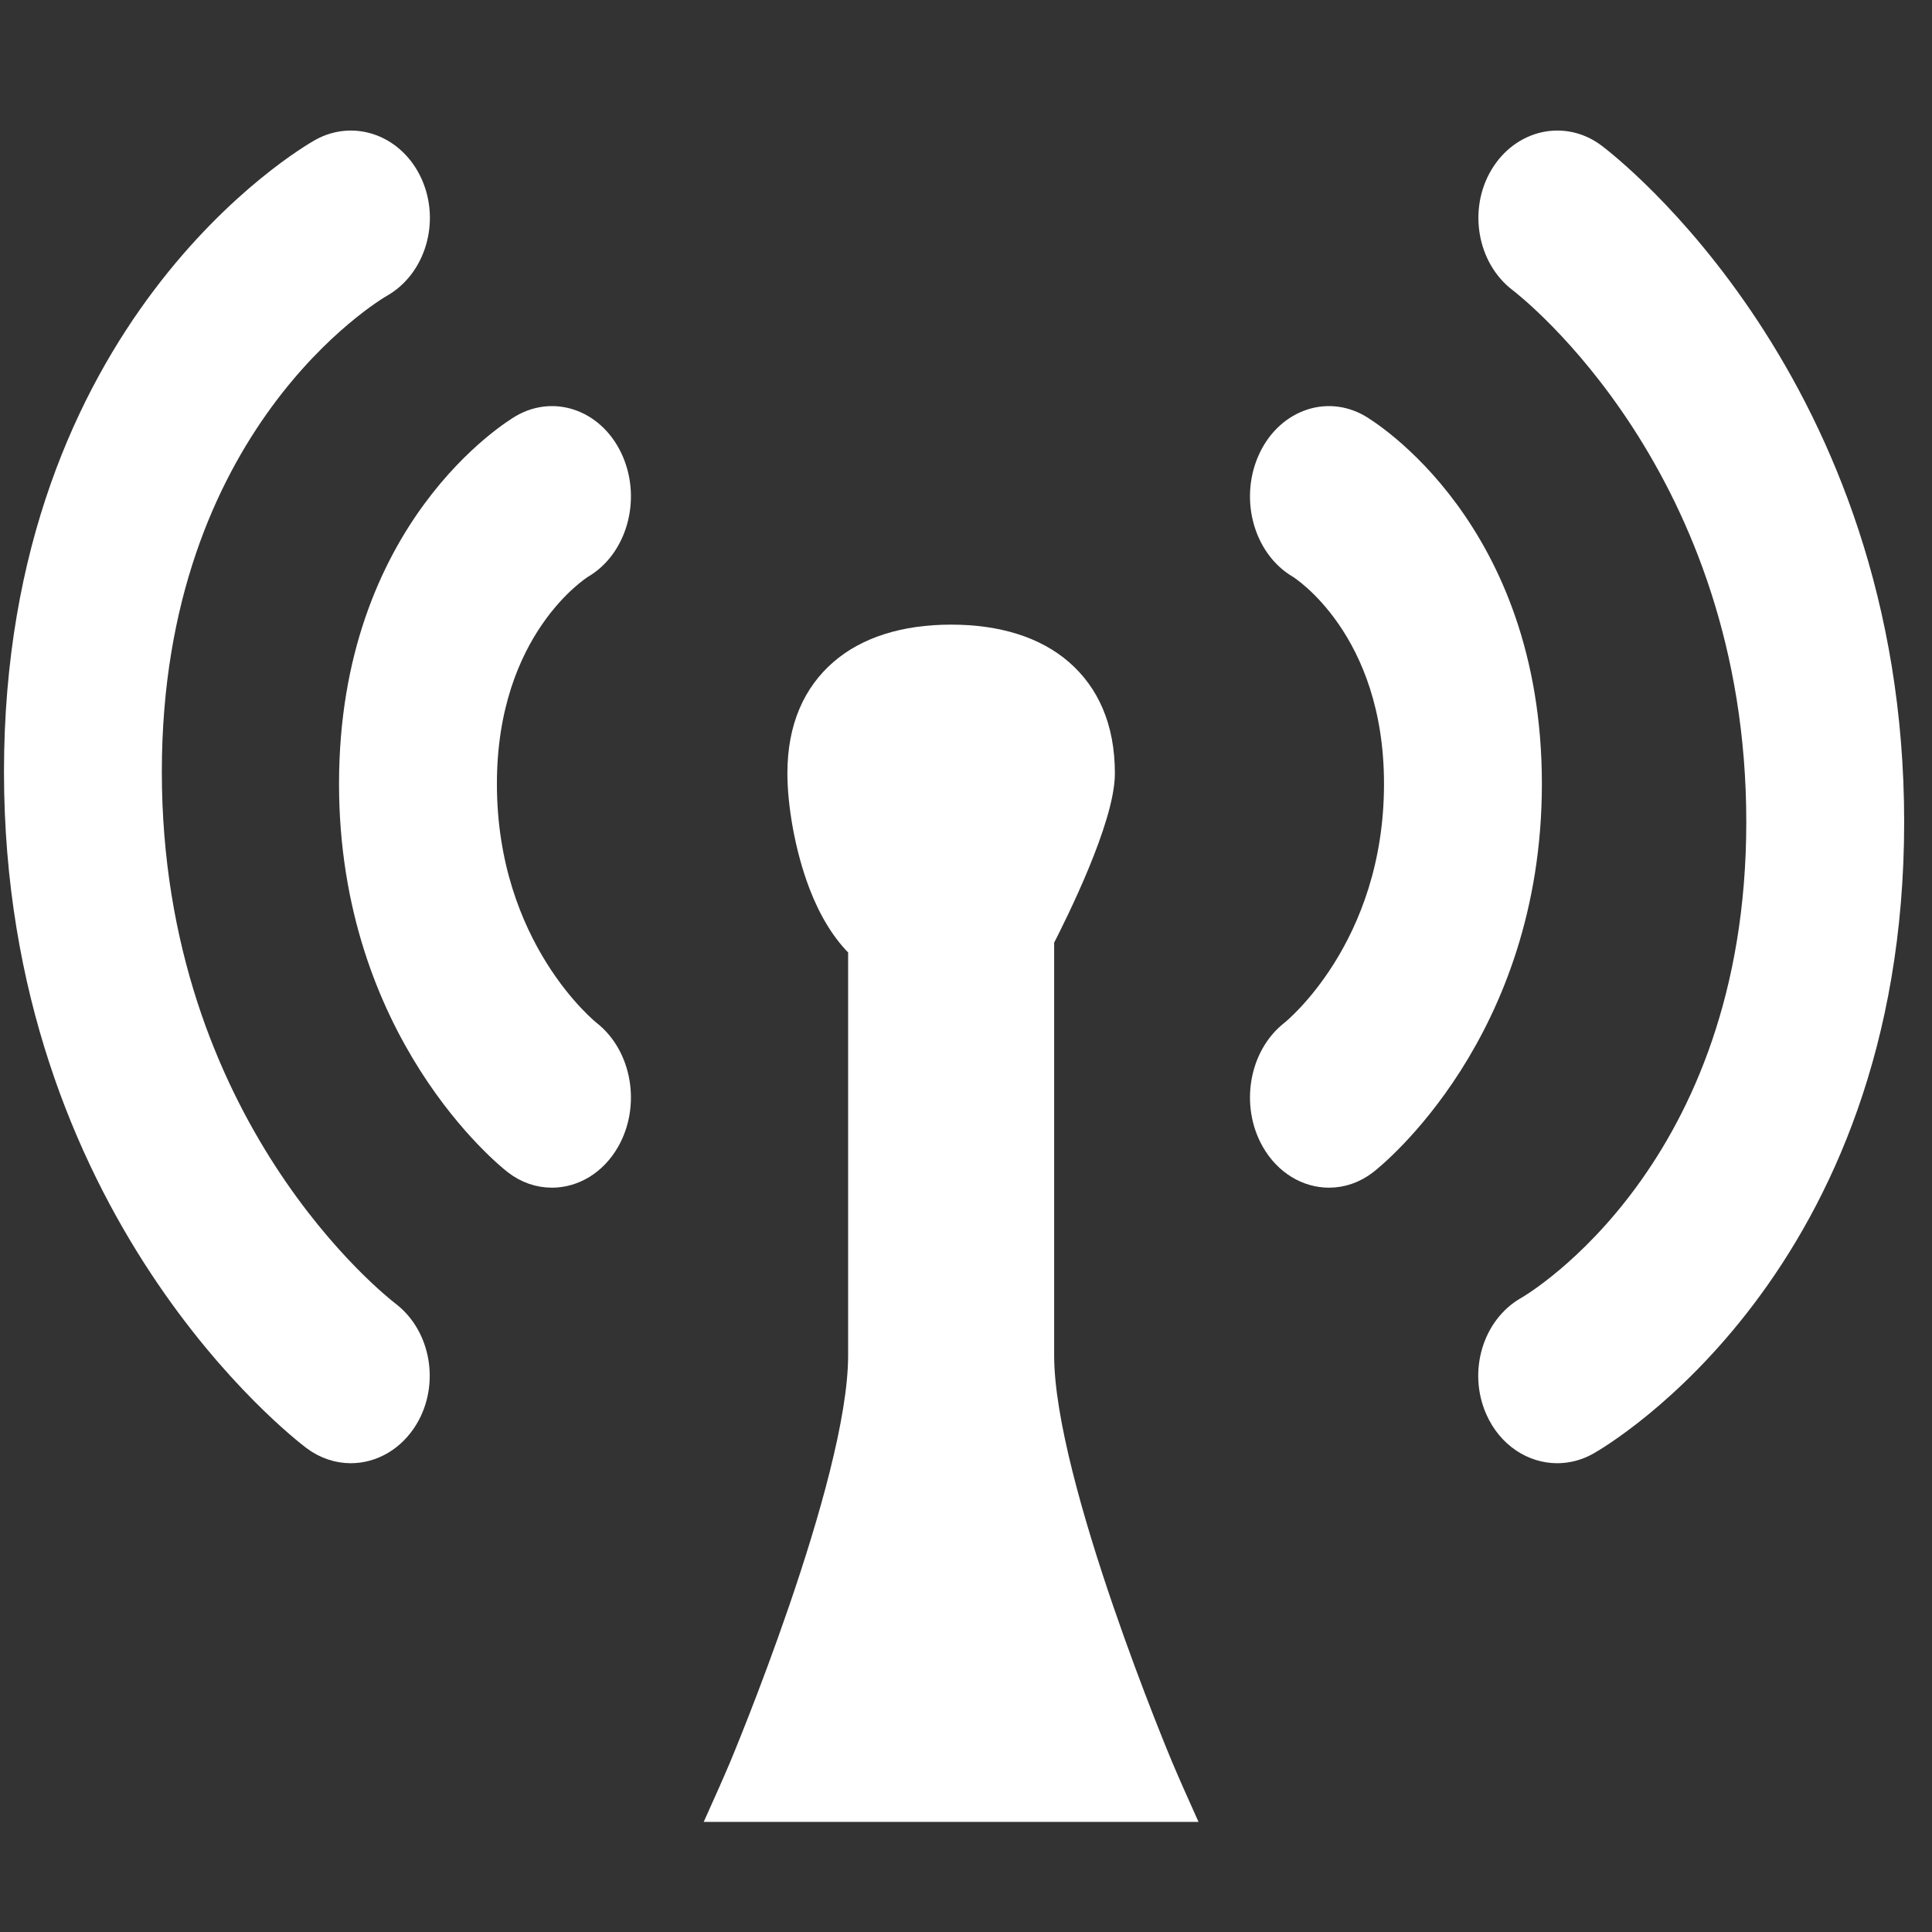 <svg width="81" height="81" viewBox="0 0 81 81" fill="none" xmlns="http://www.w3.org/2000/svg">
<rect x="0" y="0" width="81" height="81" fill="#333333" stroke="none"/>
<g id="Icon 1">
<g id="Vector">
<path fill-rule="evenodd" clip-rule="evenodd" d="M66.844 6.503C65.558 5.537 63.821 5.93 62.959 7.374C62.096 8.82 62.439 10.786 63.717 11.764C64.128 12.078 73.714 19.571 73.714 34.463C73.714 49.07 64.411 54.626 64.029 54.847C62.641 55.632 62.079 57.532 62.773 59.096C63.265 60.207 64.257 60.846 65.288 60.846C65.709 60.846 66.139 60.739 66.544 60.514C67.067 60.22 79.333 53.093 79.333 34.463C79.333 16.095 67.356 6.886 66.844 6.503Z" fill="white"/>
<path fill-rule="evenodd" clip-rule="evenodd" d="M6.285 32.355C6.285 17.748 15.586 12.193 15.968 11.971C17.356 11.186 17.921 9.287 17.227 7.723C16.533 6.162 14.848 5.529 13.457 6.305C12.934 6.599 0.667 13.725 0.667 32.355C0.667 50.722 12.645 59.931 13.153 60.315C13.631 60.672 14.173 60.846 14.707 60.846C15.609 60.846 16.497 60.352 17.039 59.444C17.904 57.997 17.561 56.031 16.28 55.053C15.873 54.74 6.285 47.246 6.285 32.355Z" fill="white"/>
<path fill-rule="evenodd" clip-rule="evenodd" d="M24.399 23.751C25.787 22.939 26.349 20.964 25.655 19.341C24.961 17.718 23.278 17.064 21.884 17.872C21.592 18.043 14.714 22.187 14.714 32.863C14.714 43.264 21.303 48.525 21.584 48.742C22.061 49.117 22.604 49.294 23.14 49.294C24.048 49.294 24.938 48.782 25.481 47.832C26.34 46.324 25.992 44.283 24.7 43.274C24.657 43.241 20.333 39.787 20.333 32.863C20.333 26.35 24.261 23.836 24.399 23.751Z" fill="white"/>
<path fill-rule="evenodd" clip-rule="evenodd" d="M54.459 23.751C53.071 22.939 52.51 20.964 53.203 19.341C53.897 17.718 55.58 17.064 56.974 17.872C57.266 18.043 64.144 22.187 64.144 32.863C64.144 43.264 57.556 48.525 57.275 48.742C56.797 49.117 56.255 49.294 55.718 49.294C54.811 49.294 53.92 48.782 53.378 47.832C52.518 46.324 52.866 44.283 54.159 43.274C54.201 43.241 58.525 39.787 58.525 32.863C58.525 26.35 54.597 23.836 54.459 23.751Z" fill="white"/>
<path fill-rule="evenodd" clip-rule="evenodd" d="M39.877 26.688C41.842 26.688 43.412 27.198 44.494 28.141C45.579 29.086 46.242 30.479 46.242 32.421C46.242 34.316 44.281 38.265 43.696 39.401V56.834C43.696 62.216 48.688 74.084 48.688 74.084C48.688 74.084 48.98 74.779 49.476 75.884H30.277C30.774 74.779 31.066 74.084 31.066 74.084C31.066 74.084 36.058 62.216 36.058 56.834V39.722C35.393 39.101 34.823 38.17 34.407 37.083C33.812 35.528 33.512 33.694 33.512 32.421C33.512 30.479 34.175 29.086 35.26 28.141C36.342 27.198 37.912 26.688 39.877 26.688Z" fill="white"/>
<path fill-rule="evenodd" clip-rule="evenodd" d="M66.844 6.503C65.558 5.537 63.821 5.93 62.959 7.374C62.096 8.82 62.439 10.786 63.717 11.764C64.128 12.078 73.714 19.571 73.714 34.463C73.714 49.07 64.411 54.626 64.029 54.847C62.641 55.632 62.079 57.532 62.773 59.096C63.265 60.207 64.257 60.846 65.288 60.846C65.709 60.846 66.139 60.739 66.544 60.514C67.067 60.22 79.333 53.093 79.333 34.463C79.333 16.095 67.356 6.886 66.844 6.503Z" stroke="white"/>
<path fill-rule="evenodd" clip-rule="evenodd" d="M6.285 32.355C6.285 17.748 15.586 12.193 15.968 11.971C17.356 11.186 17.921 9.287 17.227 7.723C16.533 6.162 14.848 5.529 13.457 6.305C12.934 6.599 0.667 13.725 0.667 32.355C0.667 50.722 12.645 59.931 13.153 60.315C13.631 60.672 14.173 60.846 14.707 60.846C15.609 60.846 16.497 60.352 17.039 59.444C17.904 57.997 17.561 56.031 16.28 55.053C15.873 54.74 6.285 47.246 6.285 32.355Z" stroke="white"/>
<path fill-rule="evenodd" clip-rule="evenodd" d="M24.399 23.751C25.787 22.939 26.349 20.964 25.655 19.341C24.961 17.718 23.278 17.064 21.884 17.872C21.592 18.043 14.714 22.187 14.714 32.863C14.714 43.264 21.303 48.525 21.584 48.742C22.061 49.117 22.604 49.294 23.14 49.294C24.048 49.294 24.938 48.782 25.481 47.832C26.34 46.324 25.992 44.283 24.7 43.274C24.657 43.241 20.333 39.787 20.333 32.863C20.333 26.35 24.261 23.836 24.399 23.751Z" stroke="white"/>
<path fill-rule="evenodd" clip-rule="evenodd" d="M54.459 23.751C53.071 22.939 52.51 20.964 53.203 19.341C53.897 17.718 55.58 17.064 56.974 17.872C57.266 18.043 64.144 22.187 64.144 32.863C64.144 43.264 57.556 48.525 57.275 48.742C56.797 49.117 56.255 49.294 55.718 49.294C54.811 49.294 53.92 48.782 53.378 47.832C52.518 46.324 52.866 44.283 54.159 43.274C54.201 43.241 58.525 39.787 58.525 32.863C58.525 26.35 54.597 23.836 54.459 23.751Z" stroke="white"/>
<path fill-rule="evenodd" clip-rule="evenodd" d="M39.877 26.688C41.842 26.688 43.412 27.198 44.494 28.141C45.579 29.086 46.242 30.479 46.242 32.421C46.242 34.316 44.281 38.265 43.696 39.401V56.834C43.696 62.216 48.688 74.084 48.688 74.084C48.688 74.084 48.98 74.779 49.476 75.884H30.277C30.774 74.779 31.066 74.084 31.066 74.084C31.066 74.084 36.058 62.216 36.058 56.834V39.722C35.393 39.101 34.823 38.17 34.407 37.083C33.812 35.528 33.512 33.694 33.512 32.421C33.512 30.479 34.175 29.086 35.26 28.141C36.342 27.198 37.912 26.688 39.877 26.688Z" stroke="white"/>
</g>
</g>
</svg>
